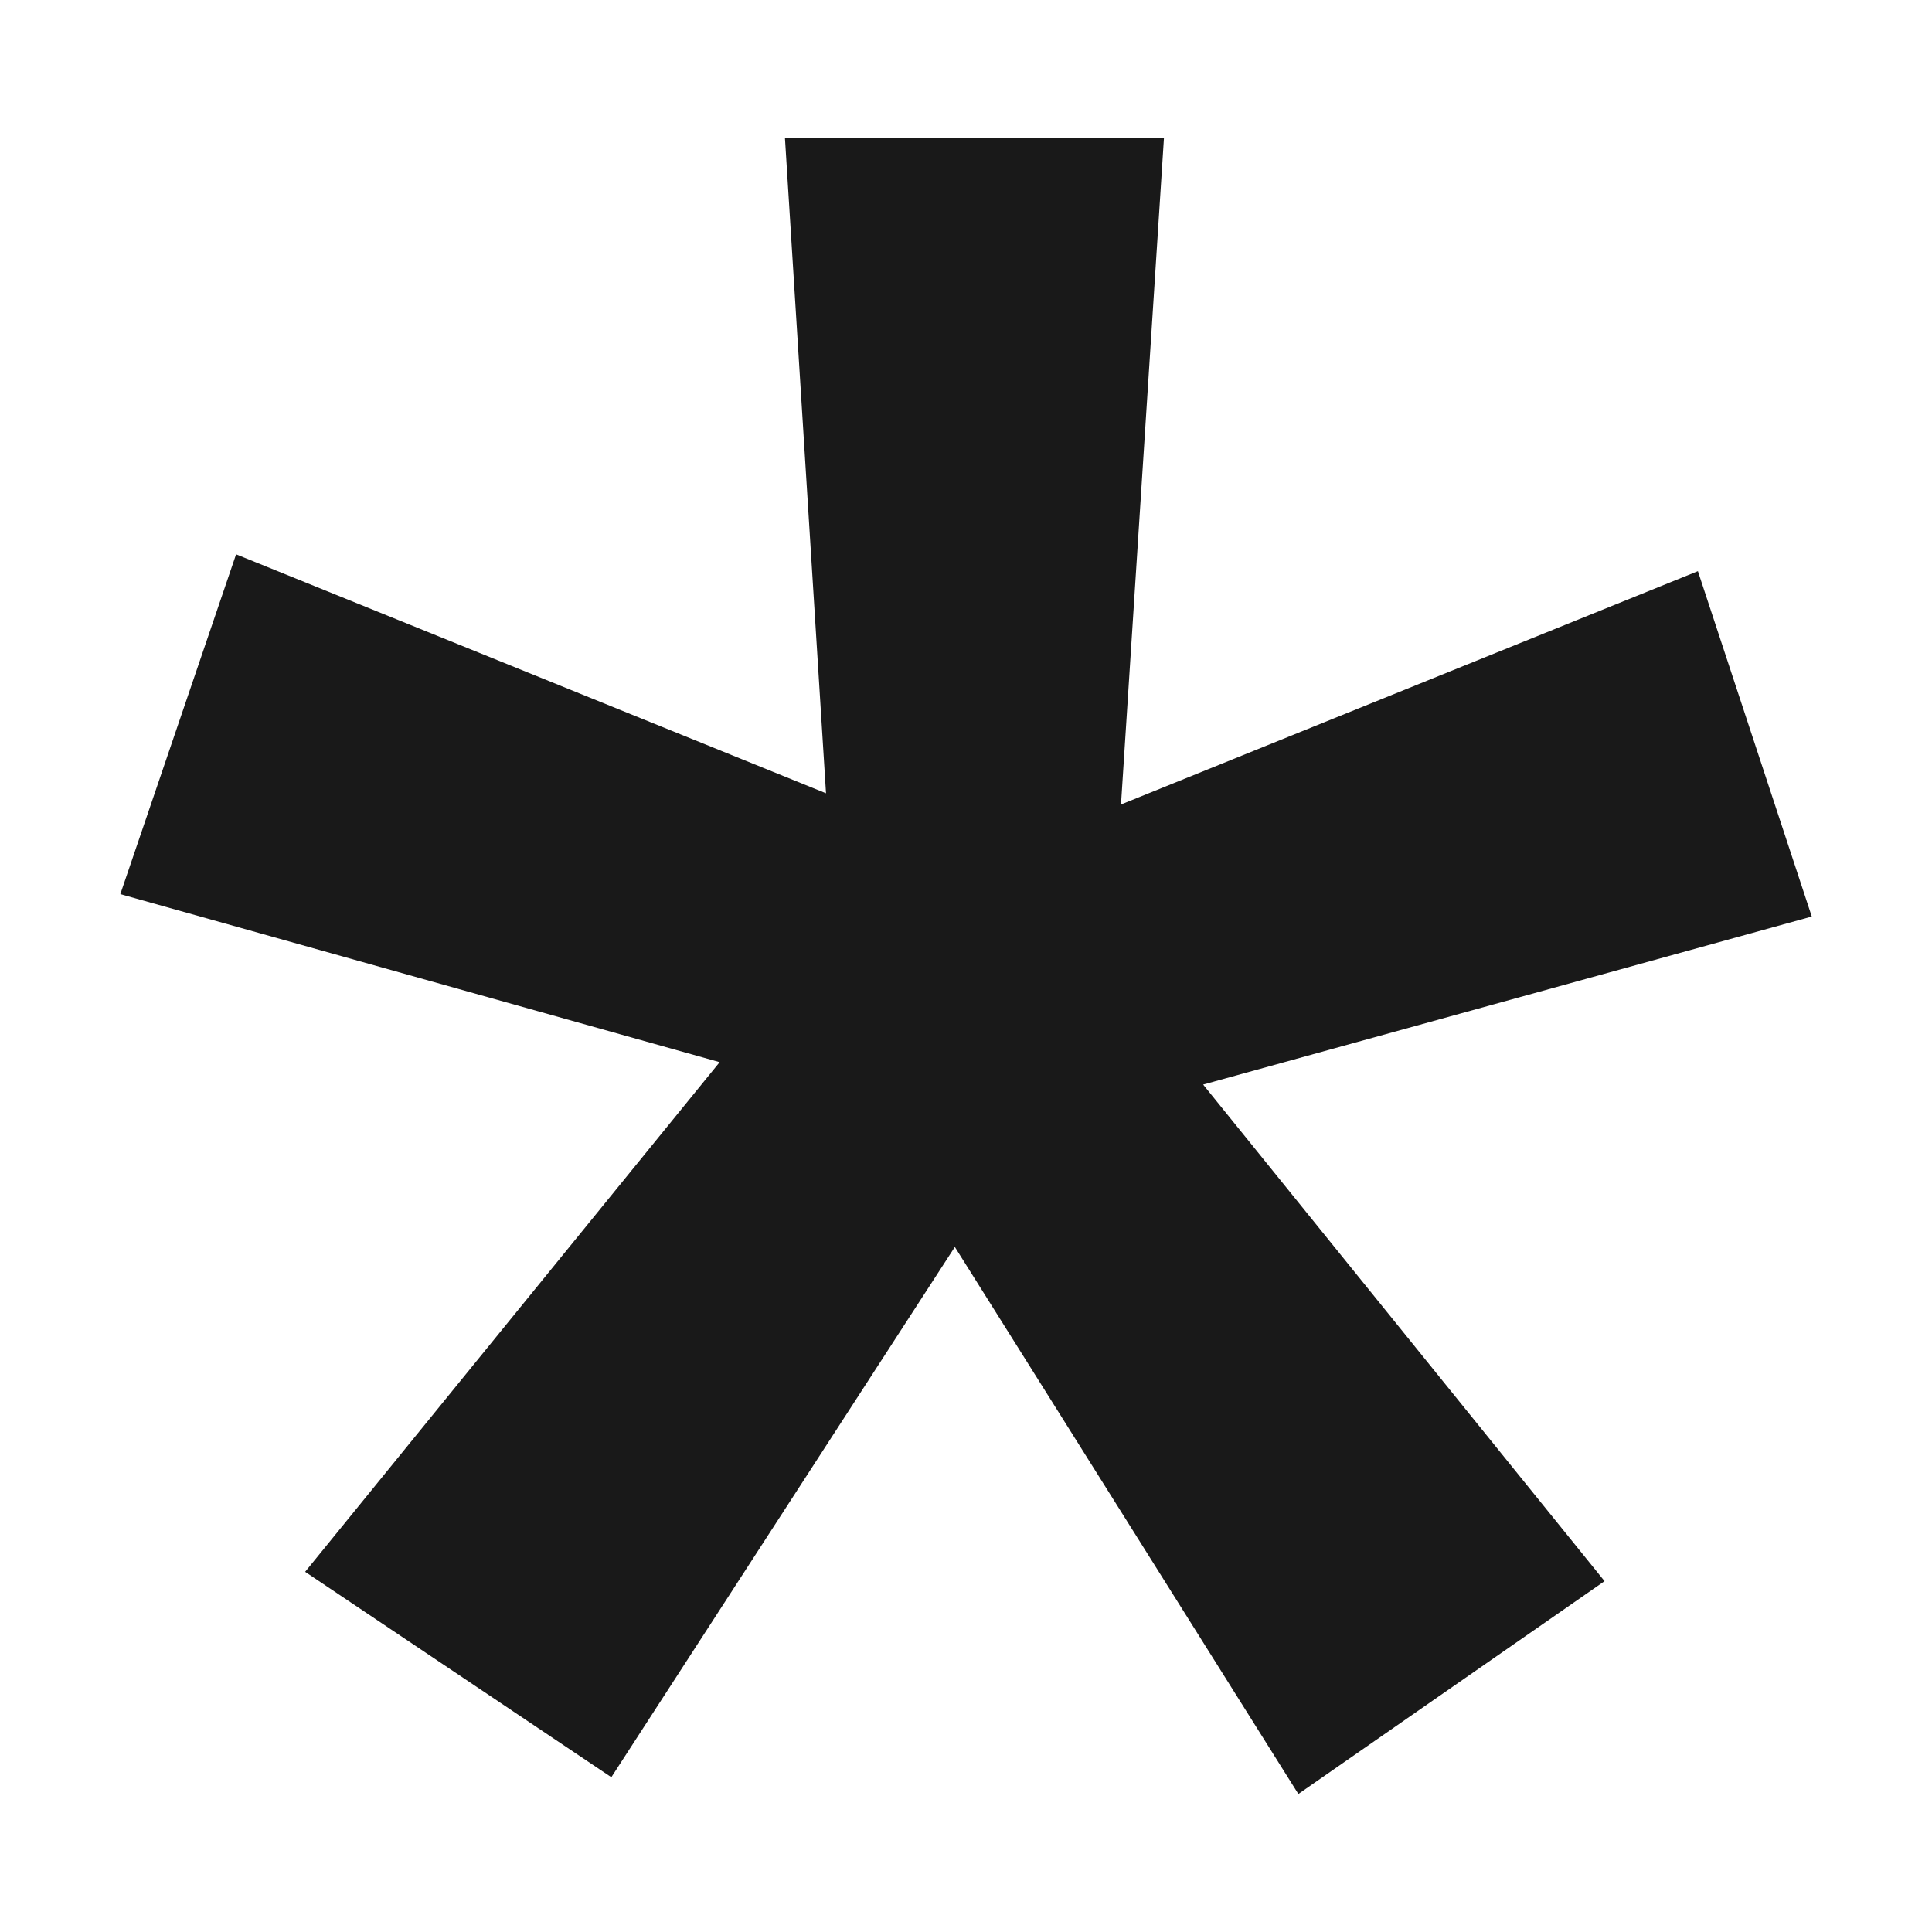 <?xml version="1.0" encoding="UTF-8"?> <svg xmlns="http://www.w3.org/2000/svg" width="35" height="35" viewBox="0 0 35 35" fill="none"><path d="M5.528 28.475L13.037 19.242L2.18 16.198L4.277 10.042L14.964 14.371L14.22 2.5H21.086L20.308 14.574L30.759 10.347L32.822 16.604L21.796 19.648L29.068 28.644L23.521 32.5L17.298 22.59L11.075 32.196L5.528 28.475Z" fill="#191919"></path></svg> 